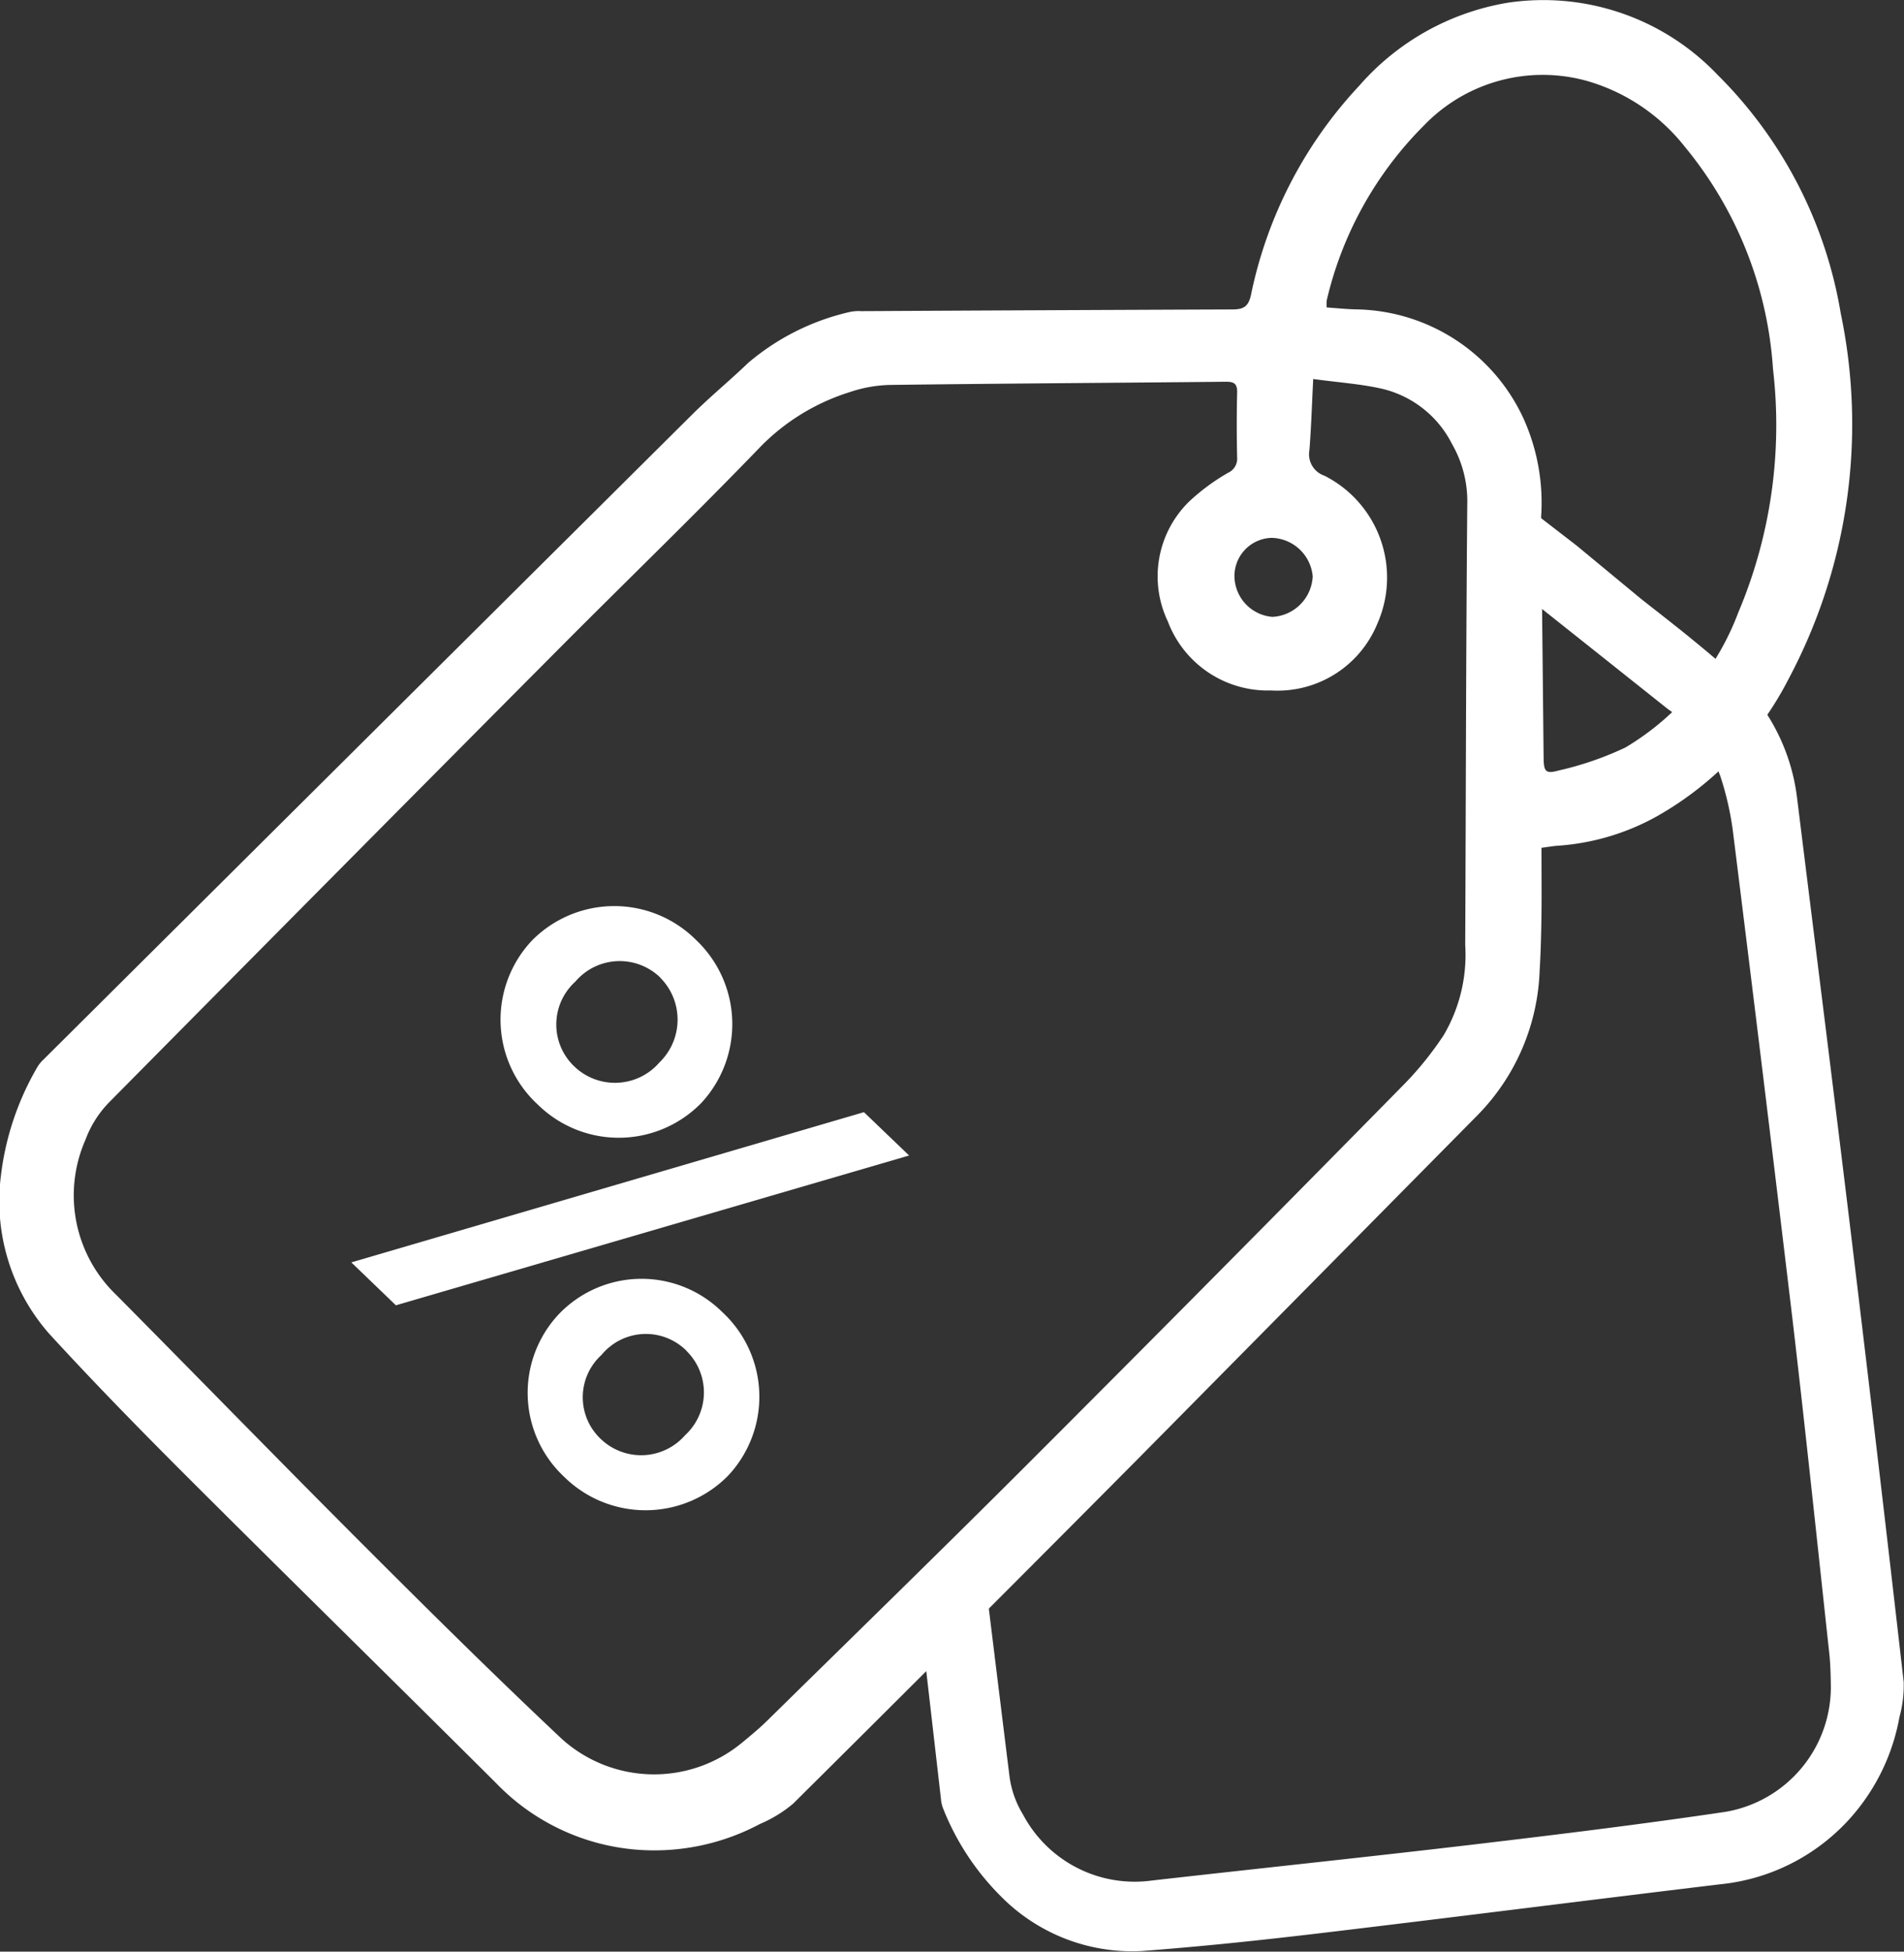 <svg xmlns="http://www.w3.org/2000/svg" width="84.33" height="86.405" viewBox="0 0 84.33 86.405"><rect x="0" y="0" width="84.33" height="86.405" fill="#333333" stroke="none"/><g transform="translate(-917.835 -2797)"><g transform="translate(-261.068 3306.697)"><path d="M1247.177-472.162c0,.985.011,1.956,0,2.927-.012.837-.03,1.675-.082,2.51a9.6,9.6,0,0,1-2.74,6.391q-7.529,7.619-15.059,15.234-7.6,7.653-15.261,15.254a5.767,5.767,0,0,1-1.469.9,9.935,9.935,0,0,1-4.368,1.166,9.718,9.718,0,0,1-7.328-2.978c-4.564-4.544-9.163-9.052-13.72-13.6-2.066-2.064-4.11-4.153-6.083-6.306a8.89,8.89,0,0,1-2.127-6.951,12.434,12.434,0,0,1,1.61-4.826,1.523,1.523,0,0,1,.288-.355q14.373-14.292,28.752-28.578c.788-.781,1.65-1.487,2.45-2.256a10.574,10.574,0,0,1,4.488-2.252,1.812,1.812,0,0,1,.507-.039q8.226-.045,16.453-.076c.49,0,.707-.125.821-.636a19.184,19.184,0,0,1,4.787-9.258,11.158,11.158,0,0,1,6.58-3.684,10.652,10.652,0,0,1,9.292,3.183,19.368,19.368,0,0,1,5.464,10.573,23.987,23.987,0,0,1-2.3,16.161,14.674,14.674,0,0,1-5.84,6.1,10.487,10.487,0,0,1-4.331,1.3C1247.738-472.247,1247.521-472.208,1247.177-472.162Zm-10.111-20.755c-.058,1.151-.088,2.155-.168,3.154a1,1,0,0,0,.665,1.127,5.053,5.053,0,0,1,2.341,6.559,4.774,4.774,0,0,1-4.7,2.949,4.733,4.733,0,0,1-4.576-3.055,4.633,4.633,0,0,1,.952-5.318,9.292,9.292,0,0,1,1.717-1.265.682.682,0,0,0,.4-.675c-.022-.956-.023-1.914,0-2.87.01-.391-.126-.489-.5-.485-4.954.051-9.909.077-14.862.141a5.944,5.944,0,0,0-1.8.32,9.481,9.481,0,0,0-3.925,2.391c-2.88,2.988-5.867,5.874-8.8,8.817q-10.047,10.1-20.068,20.228a4.724,4.724,0,0,0-1.055,1.667,6.1,6.1,0,0,0,1.354,6.853c3.656,3.688,7.278,7.409,10.951,11.081,2.9,2.9,5.812,5.785,8.8,8.594a6.107,6.107,0,0,0,7.97.166c.383-.314.766-.631,1.119-.977,3.911-3.843,7.841-7.668,11.718-11.545q8.3-8.3,16.526-16.666a14.452,14.452,0,0,0,1.725-2.149,7.009,7.009,0,0,0,.949-3.981c.03-6.509.034-13.018.091-19.527a5.088,5.088,0,0,0-.683-2.67,4.672,4.672,0,0,0-3.083-2.43C1239.175-492.7,1238.184-492.764,1237.066-492.917Zm.6-3.168c.432.03.851.074,1.27.085a8.305,8.305,0,0,1,7.43,4.8,9.052,9.052,0,0,1,.794,4.387q.057,5.326.111,10.654c.007.626.086.737.686.57a14.242,14.242,0,0,0,2.934-1.012,11.778,11.778,0,0,0,5-5.973,21.309,21.309,0,0,0,1.54-10.781,17.2,17.2,0,0,0-3.9-9.837,8.512,8.512,0,0,0-4.305-2.912,7.3,7.3,0,0,0-7.259,1.966,16.118,16.118,0,0,0-4.3,7.731A1.529,1.529,0,0,0,1237.663-496.085Zm-.62,11.926a1.87,1.87,0,0,0-1.827-1.725,1.692,1.692,0,0,0-1.64,1.748,1.828,1.828,0,0,0,1.683,1.75A1.884,1.884,0,0,0,1237.043-484.159Z" fill="#fff"/><path d="M1263.219-435.233q-1.125-9.843-2.315-19.678c-.788-6.509-1.609-13.015-2.415-19.522a8.818,8.818,0,0,0-3.05-5.61c-.572-.513-1.165-1-1.762-1.487-.692-.562-1.4-1.107-2.108-1.667l-2.827-2.338-2.093-1.615c.021,1.155.086,2.6.171,4.112q2.969,2.359,5.936,4.719a6.444,6.444,0,0,1,2.33,2.949,13.224,13.224,0,0,1,.568,2.466q1.335,10.693,2.614,21.394c.589,5,1.111,10.008,1.656,15.014.049.451.059.908.068,1.362a5.607,5.607,0,0,1-4.653,5.651c-3.722.553-7.46,1.01-11.2,1.452-4.735.559-9.478,1.053-14.217,1.591a5.6,5.6,0,0,1-5.71-2.923,4.325,4.325,0,0,1-.6-1.709q-.585-4.721-1.162-9.442c-1.037.945-1.979,1.8-2.782,2.541q.456,3.961.911,7.924a1.419,1.419,0,0,0,.092.41,11.417,11.417,0,0,0,2.563,3.9,8.167,8.167,0,0,0,6.221,2.421c2.674-.2,5.343-.483,8.006-.8,5.873-.7,11.739-1.447,17.611-2.153a8.925,8.925,0,0,0,6.315-3.588,9.132,9.132,0,0,0,1.643-3.812A5.277,5.277,0,0,0,1263.219-435.233Z" fill="#fff"/><path d="M1217.168-460.458l2,1.919-22.73,6.632-1.975-1.9Zm-7.433-7.621a5.127,5.127,0,0,1,.23,7.213,5.11,5.11,0,0,1-7.237.077,5.106,5.106,0,0,1-.254-7.278A5.123,5.123,0,0,1,1209.735-468.079ZM1210.9-451.6a5.1,5.1,0,0,1,.231,7.257,5.132,5.132,0,0,1-7.238.033,5.086,5.086,0,0,1-.231-7.213A5.073,5.073,0,0,1,1210.9-451.6Zm-2.756-14.82a2.577,2.577,0,0,0-3.759.184,2.558,2.558,0,0,0-.036,3.763,2.6,2.6,0,0,0,3.759-.184A2.634,2.634,0,0,0,1208.14-466.418Zm1.161,16.523a2.543,2.543,0,0,0-3.759.186,2.533,2.533,0,0,0-.015,3.74,2.581,2.581,0,0,0,3.715-.184A2.572,2.572,0,0,0,1209.3-449.895Z" fill="#fff"/></g></g></svg>